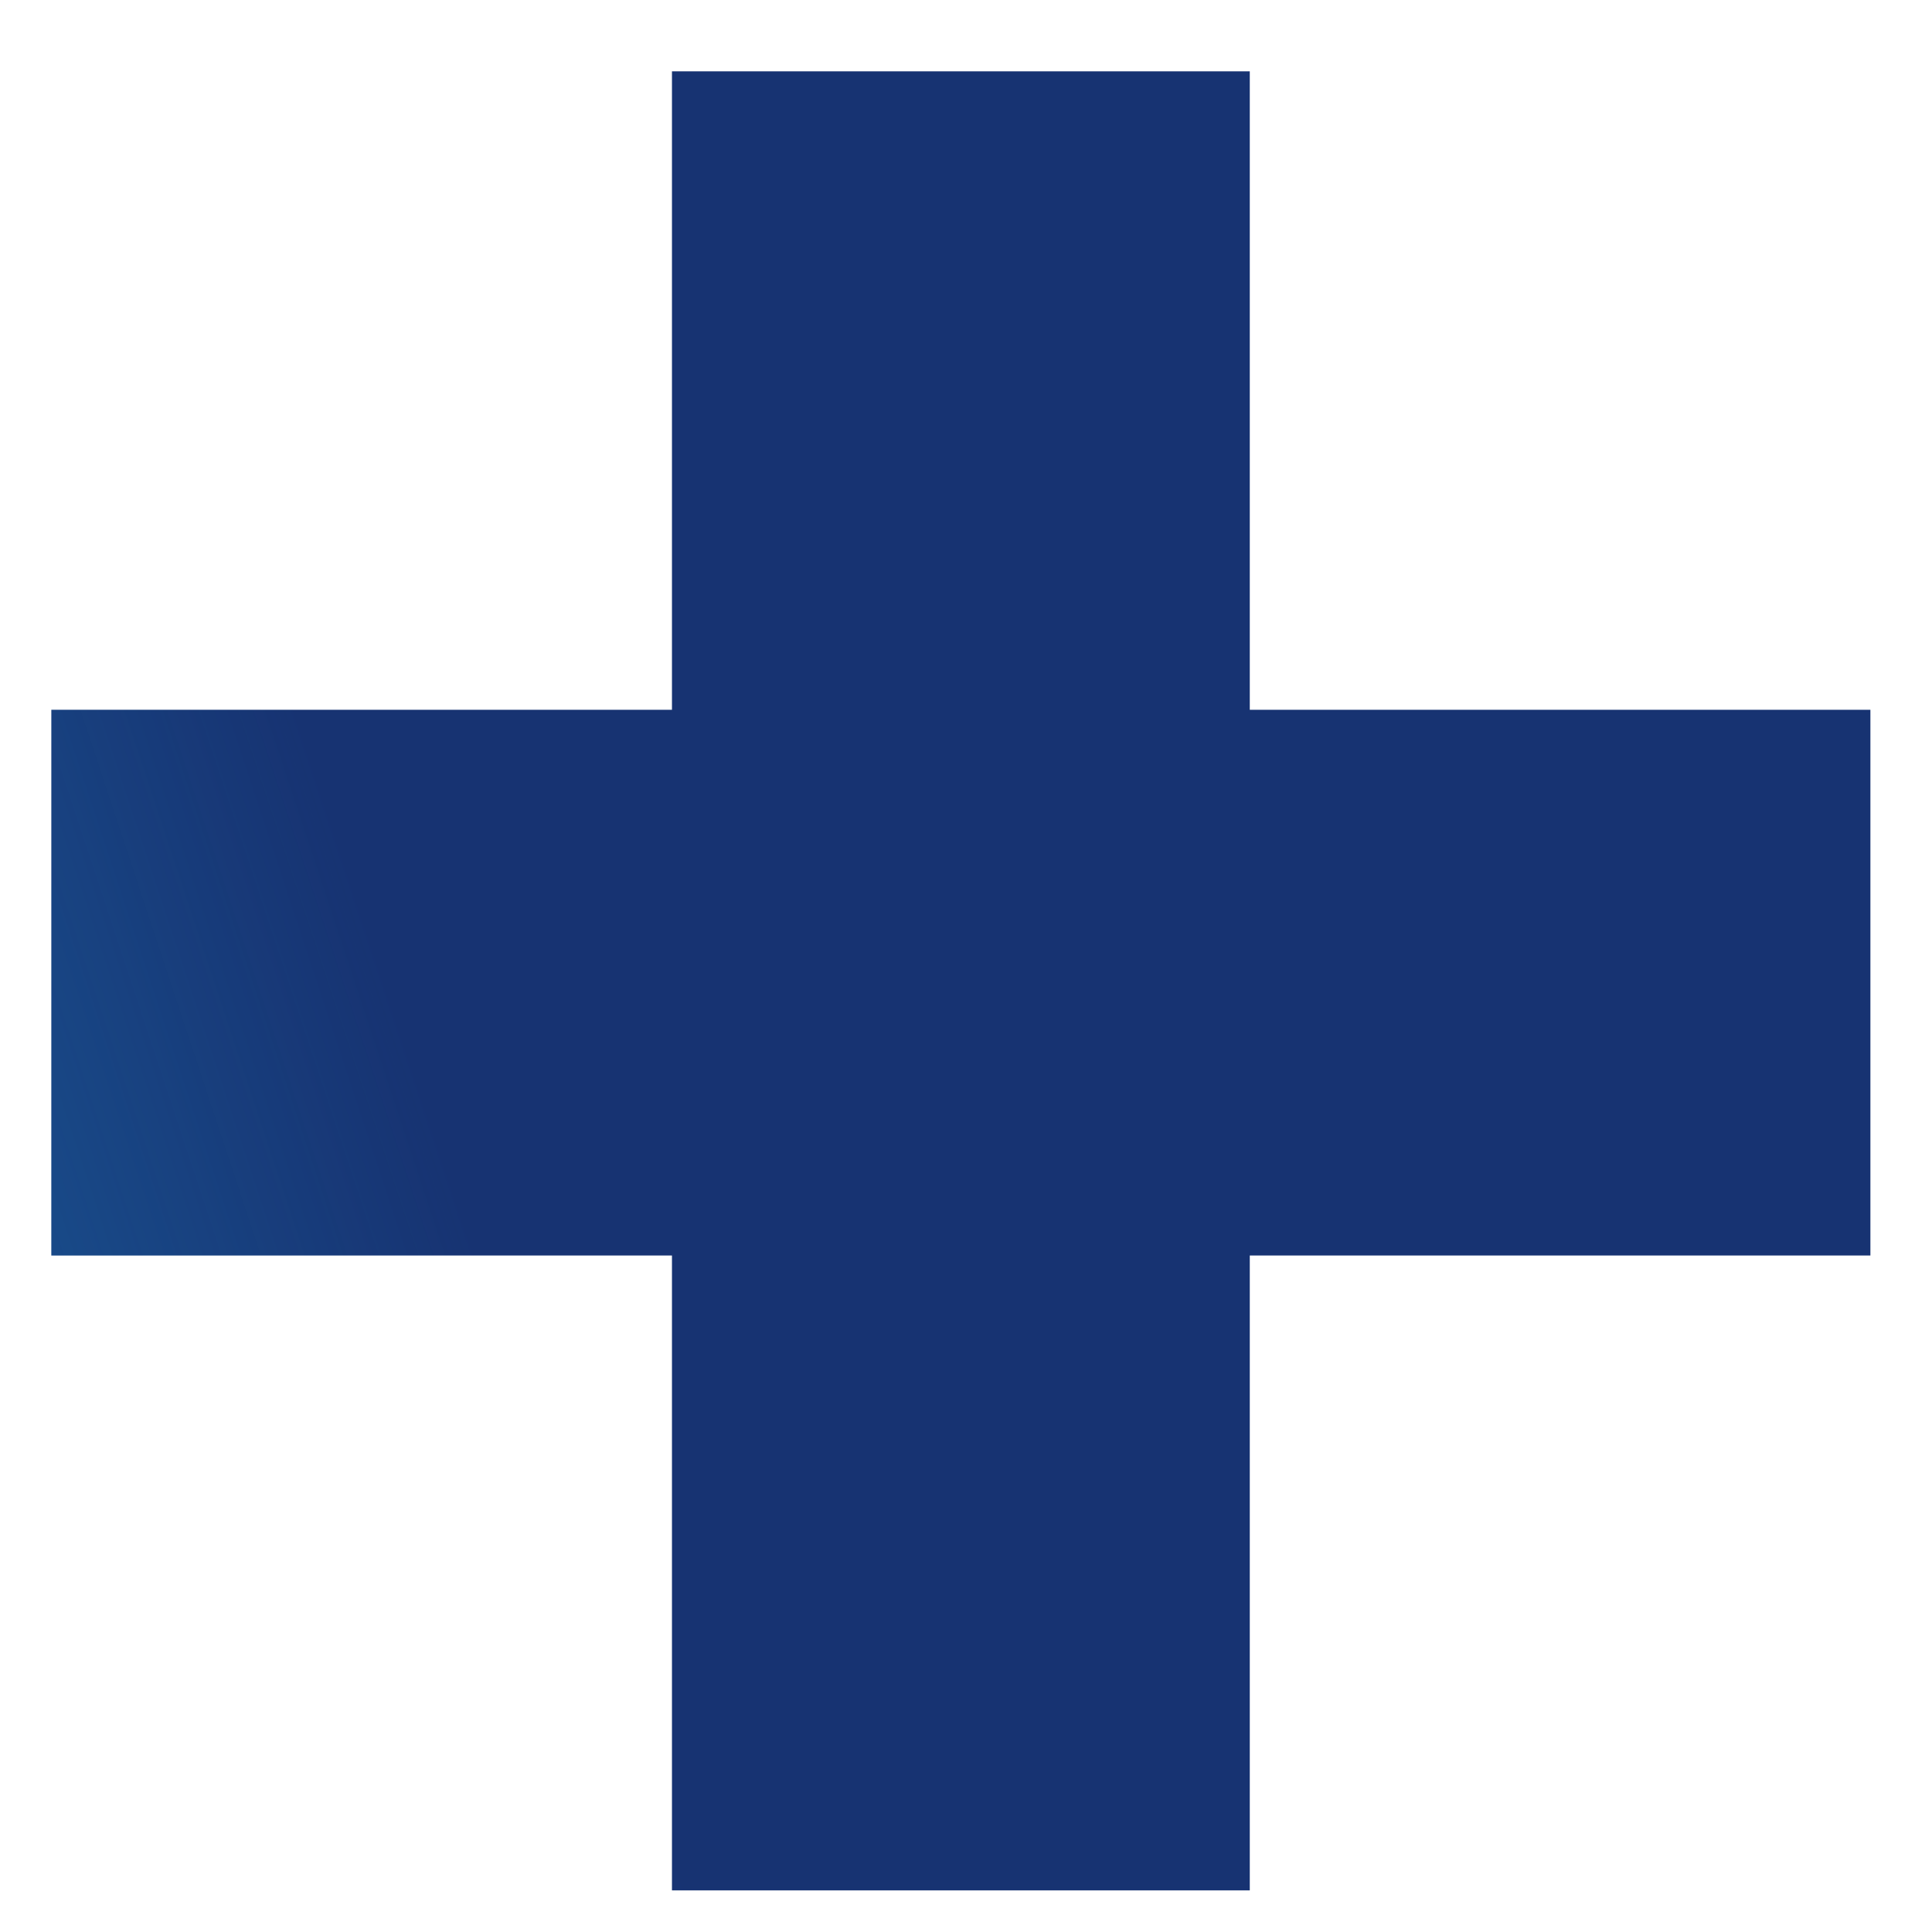 <svg width="26" height="26" viewBox="0 0 26 26" fill="none" xmlns="http://www.w3.org/2000/svg">
<path d="M25.171 16.896H16.819V25.44H9.043V16.896H0.691V9.552H9.043V0.96H16.819V9.552H25.171V16.896Z" fill="#173372"/>
<path d="M25.171 16.896H16.819V25.44H9.043V16.896H0.691V9.552H9.043V0.96H16.819V9.552H25.171V16.896Z" fill="url(#paint0_linear_78_231)"/>
<defs>
<linearGradient id="paint0_linear_78_231" x1="-2.037" y1="73" x2="22.315" y2="64.943" gradientUnits="userSpaceOnUse">
<stop stop-color="#1D9DD9"/>
<stop offset="1" stop-color="#1D9DD9" stop-opacity="0"/>
</linearGradient>
</defs>
</svg>
